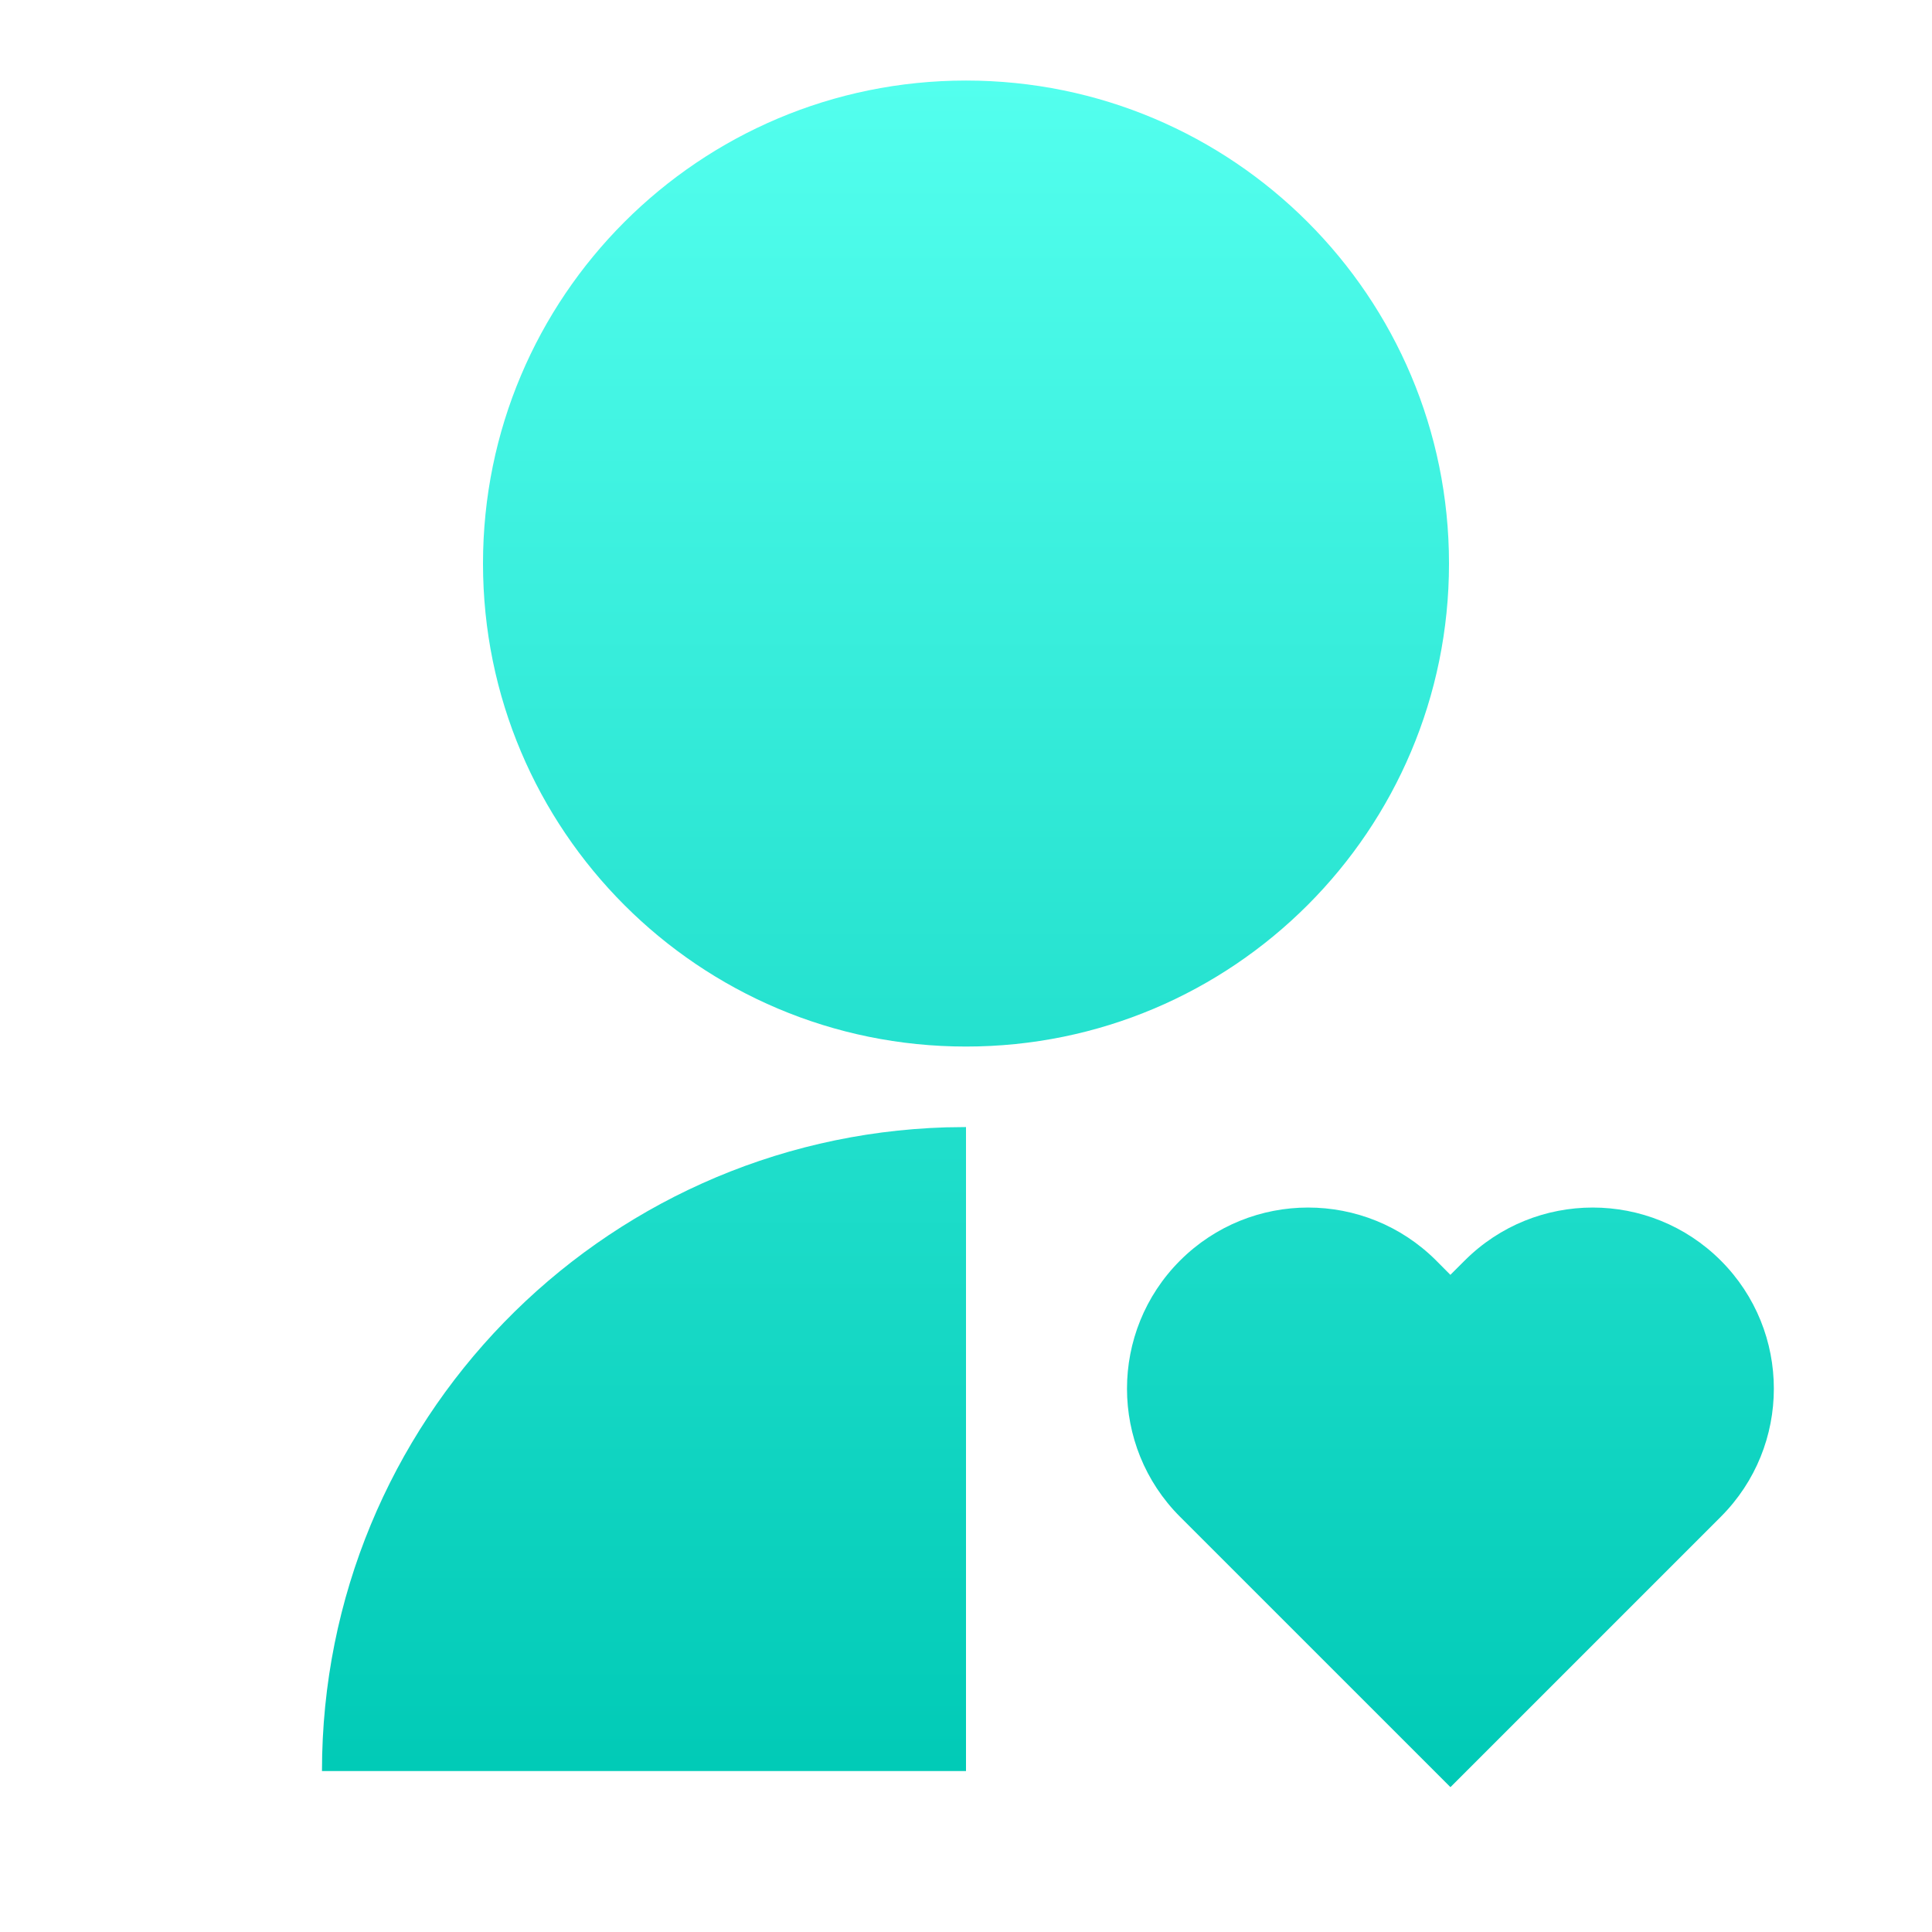 <svg width="55" height="55" viewBox="0 0 55 55" fill="none" xmlns="http://www.w3.org/2000/svg">
<path d="M40.886 35.886L41.289 36.292L41.696 35.886C43.709 33.873 46.974 33.873 48.988 35.886C51.001 37.9 51.001 41.165 48.988 43.179L41.291 50.876L33.593 43.179C31.58 41.165 31.58 37.9 33.593 35.886C35.607 33.873 38.872 33.873 40.886 35.886ZM27.5 32.085V50.418H9.166C9.166 40.484 17.068 32.395 26.929 32.093L27.5 32.085ZM27.5 2.293C35.097 2.293 41.25 8.446 41.25 16.043C41.25 23.64 35.097 29.793 27.5 29.793C19.903 29.793 13.75 23.64 13.75 16.043C13.75 8.446 19.903 2.293 27.5 2.293Z" fill="url(#paint0_linear_889_8893)"/>
<defs>
<linearGradient id="paint0_linear_889_8893" x1="29.832" y1="2.293" x2="29.832" y2="50.876" gradientUnits="userSpaceOnUse">
<stop stop-color="#53FFEE"/>
<stop offset="1" stop-color="#00CAB6"/>
</linearGradient>
</defs>
</svg>
